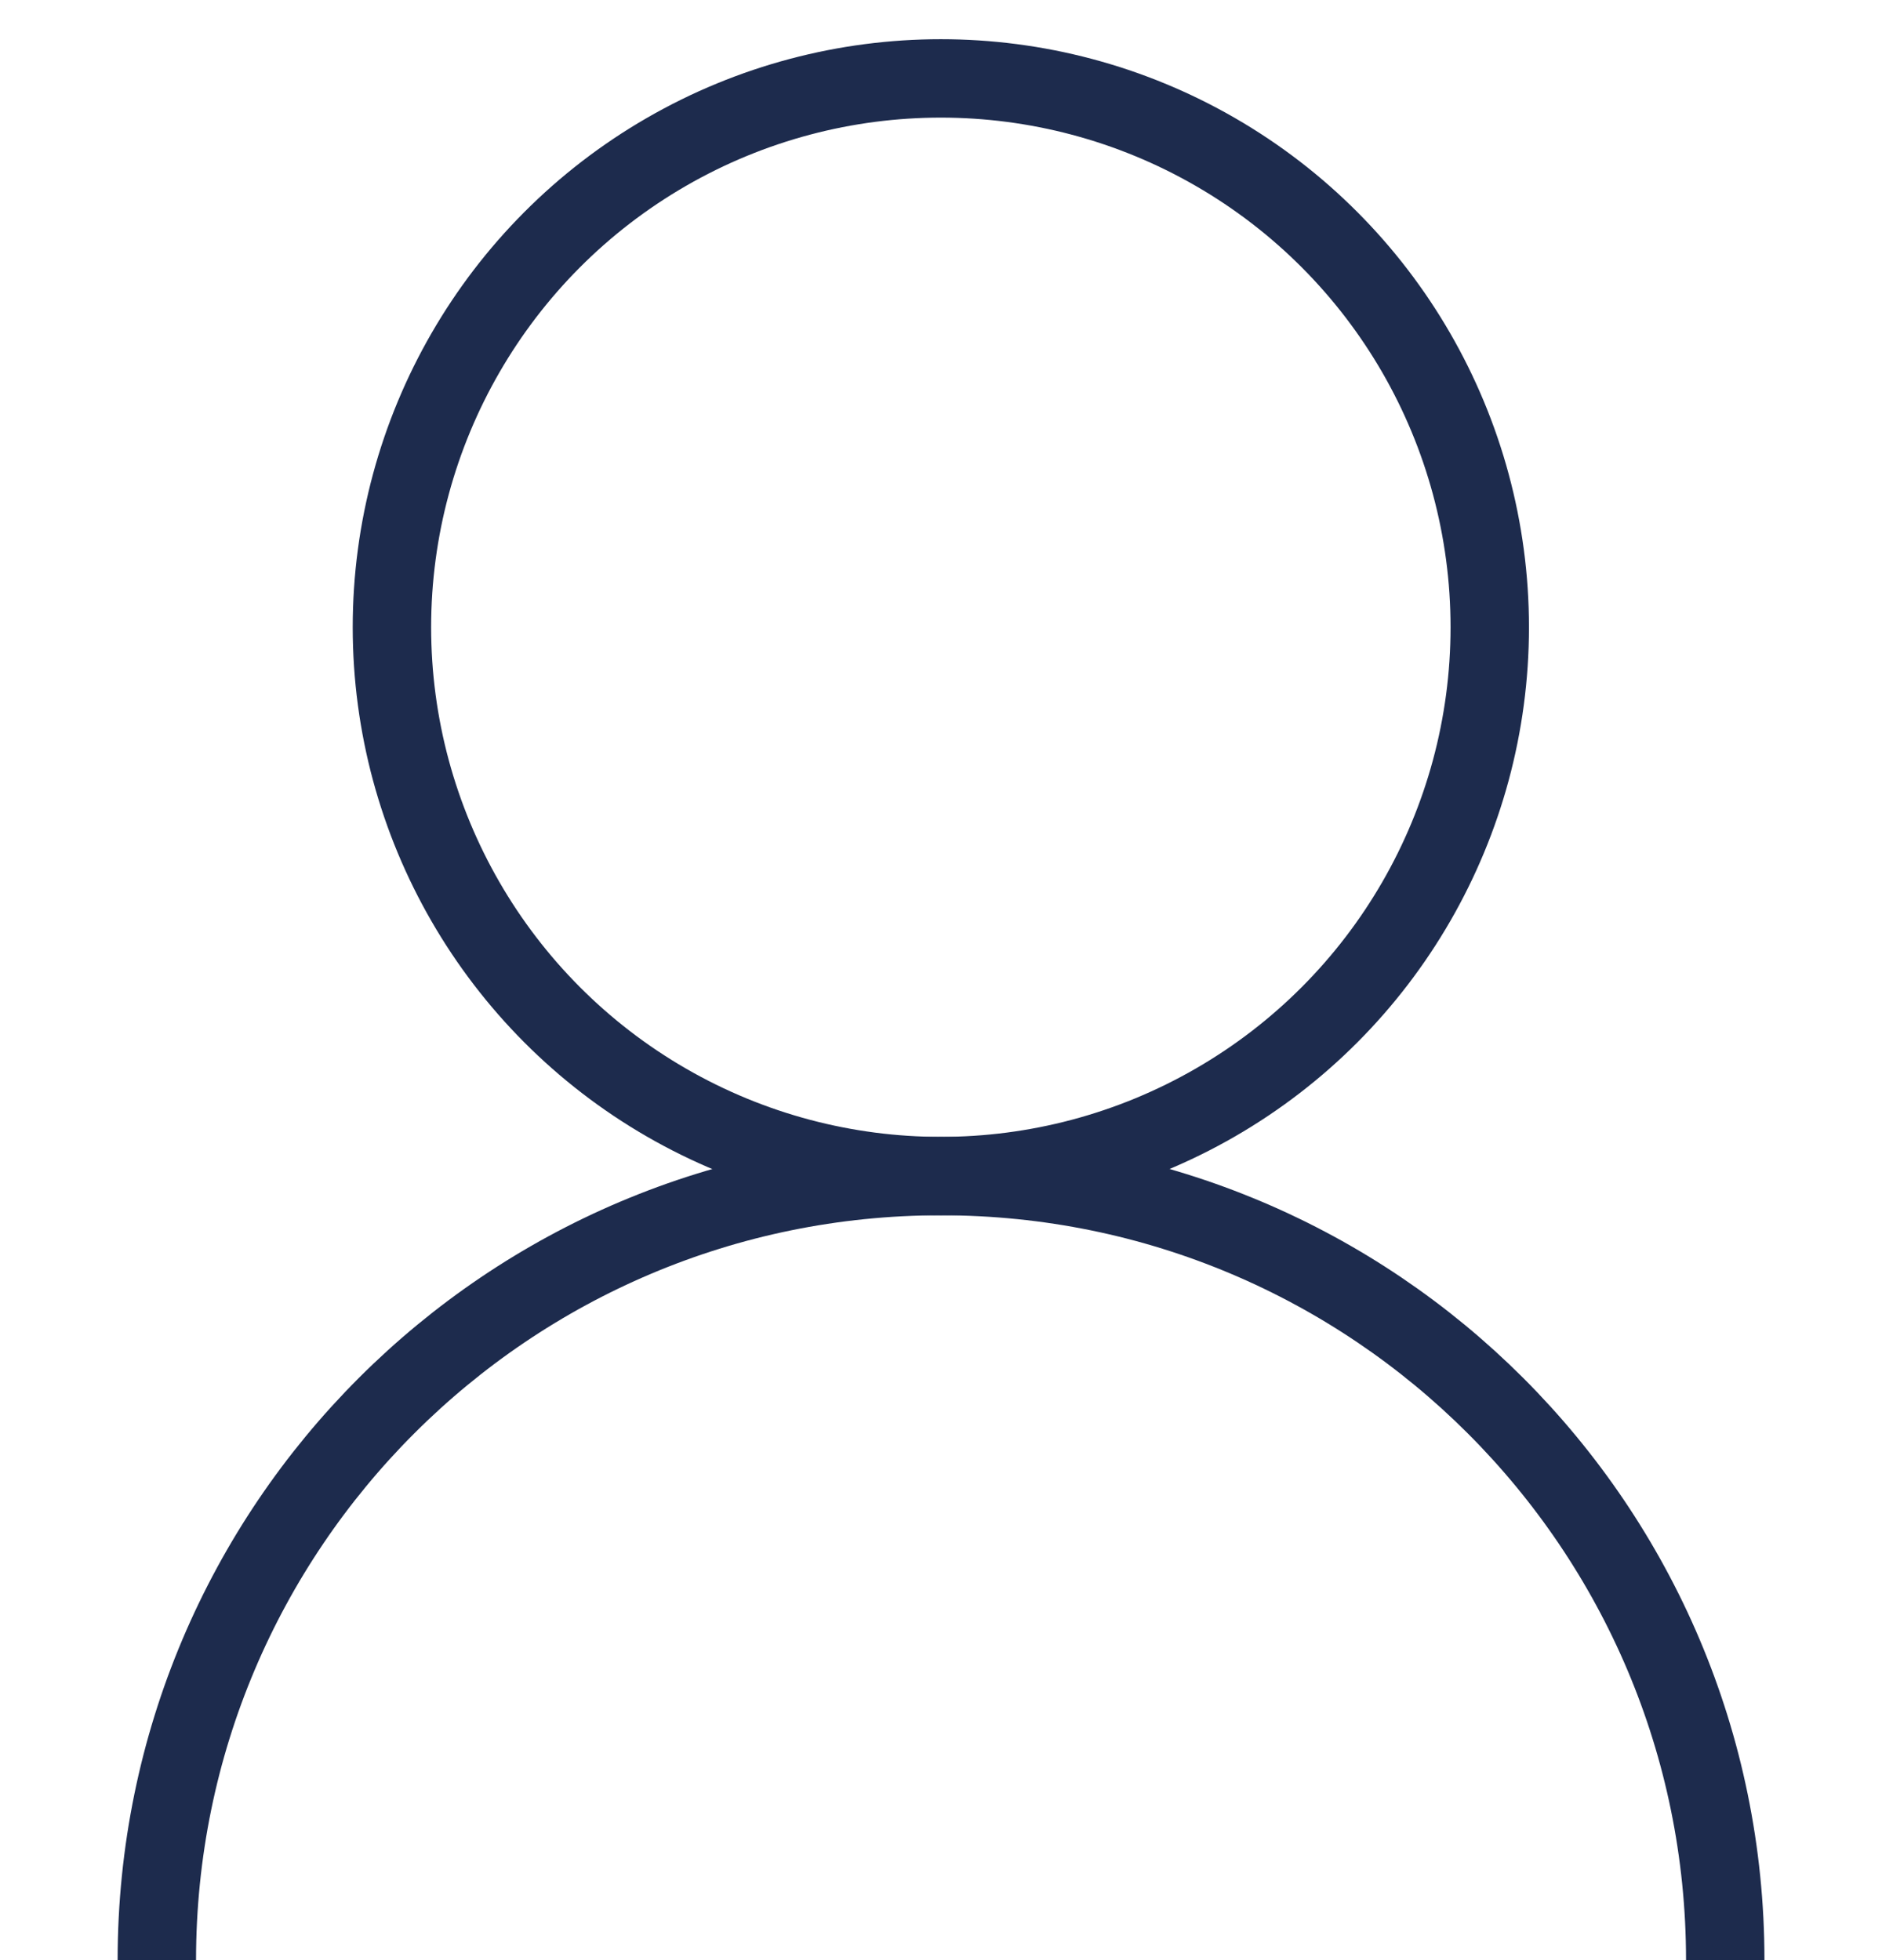 <svg width="24" height="25" viewBox="0 0 24 25" fill="none" xmlns="http://www.w3.org/2000/svg">
<ellipse cx="11.998" cy="8" rx="7" ry="7" stroke="#1D2B4D"/>
<path d="M22.001 25C22.001 19.477 17.523 15 12 15C6.477 15 2 19.477 2 25" stroke="#1D2B4D"/>
</svg>
